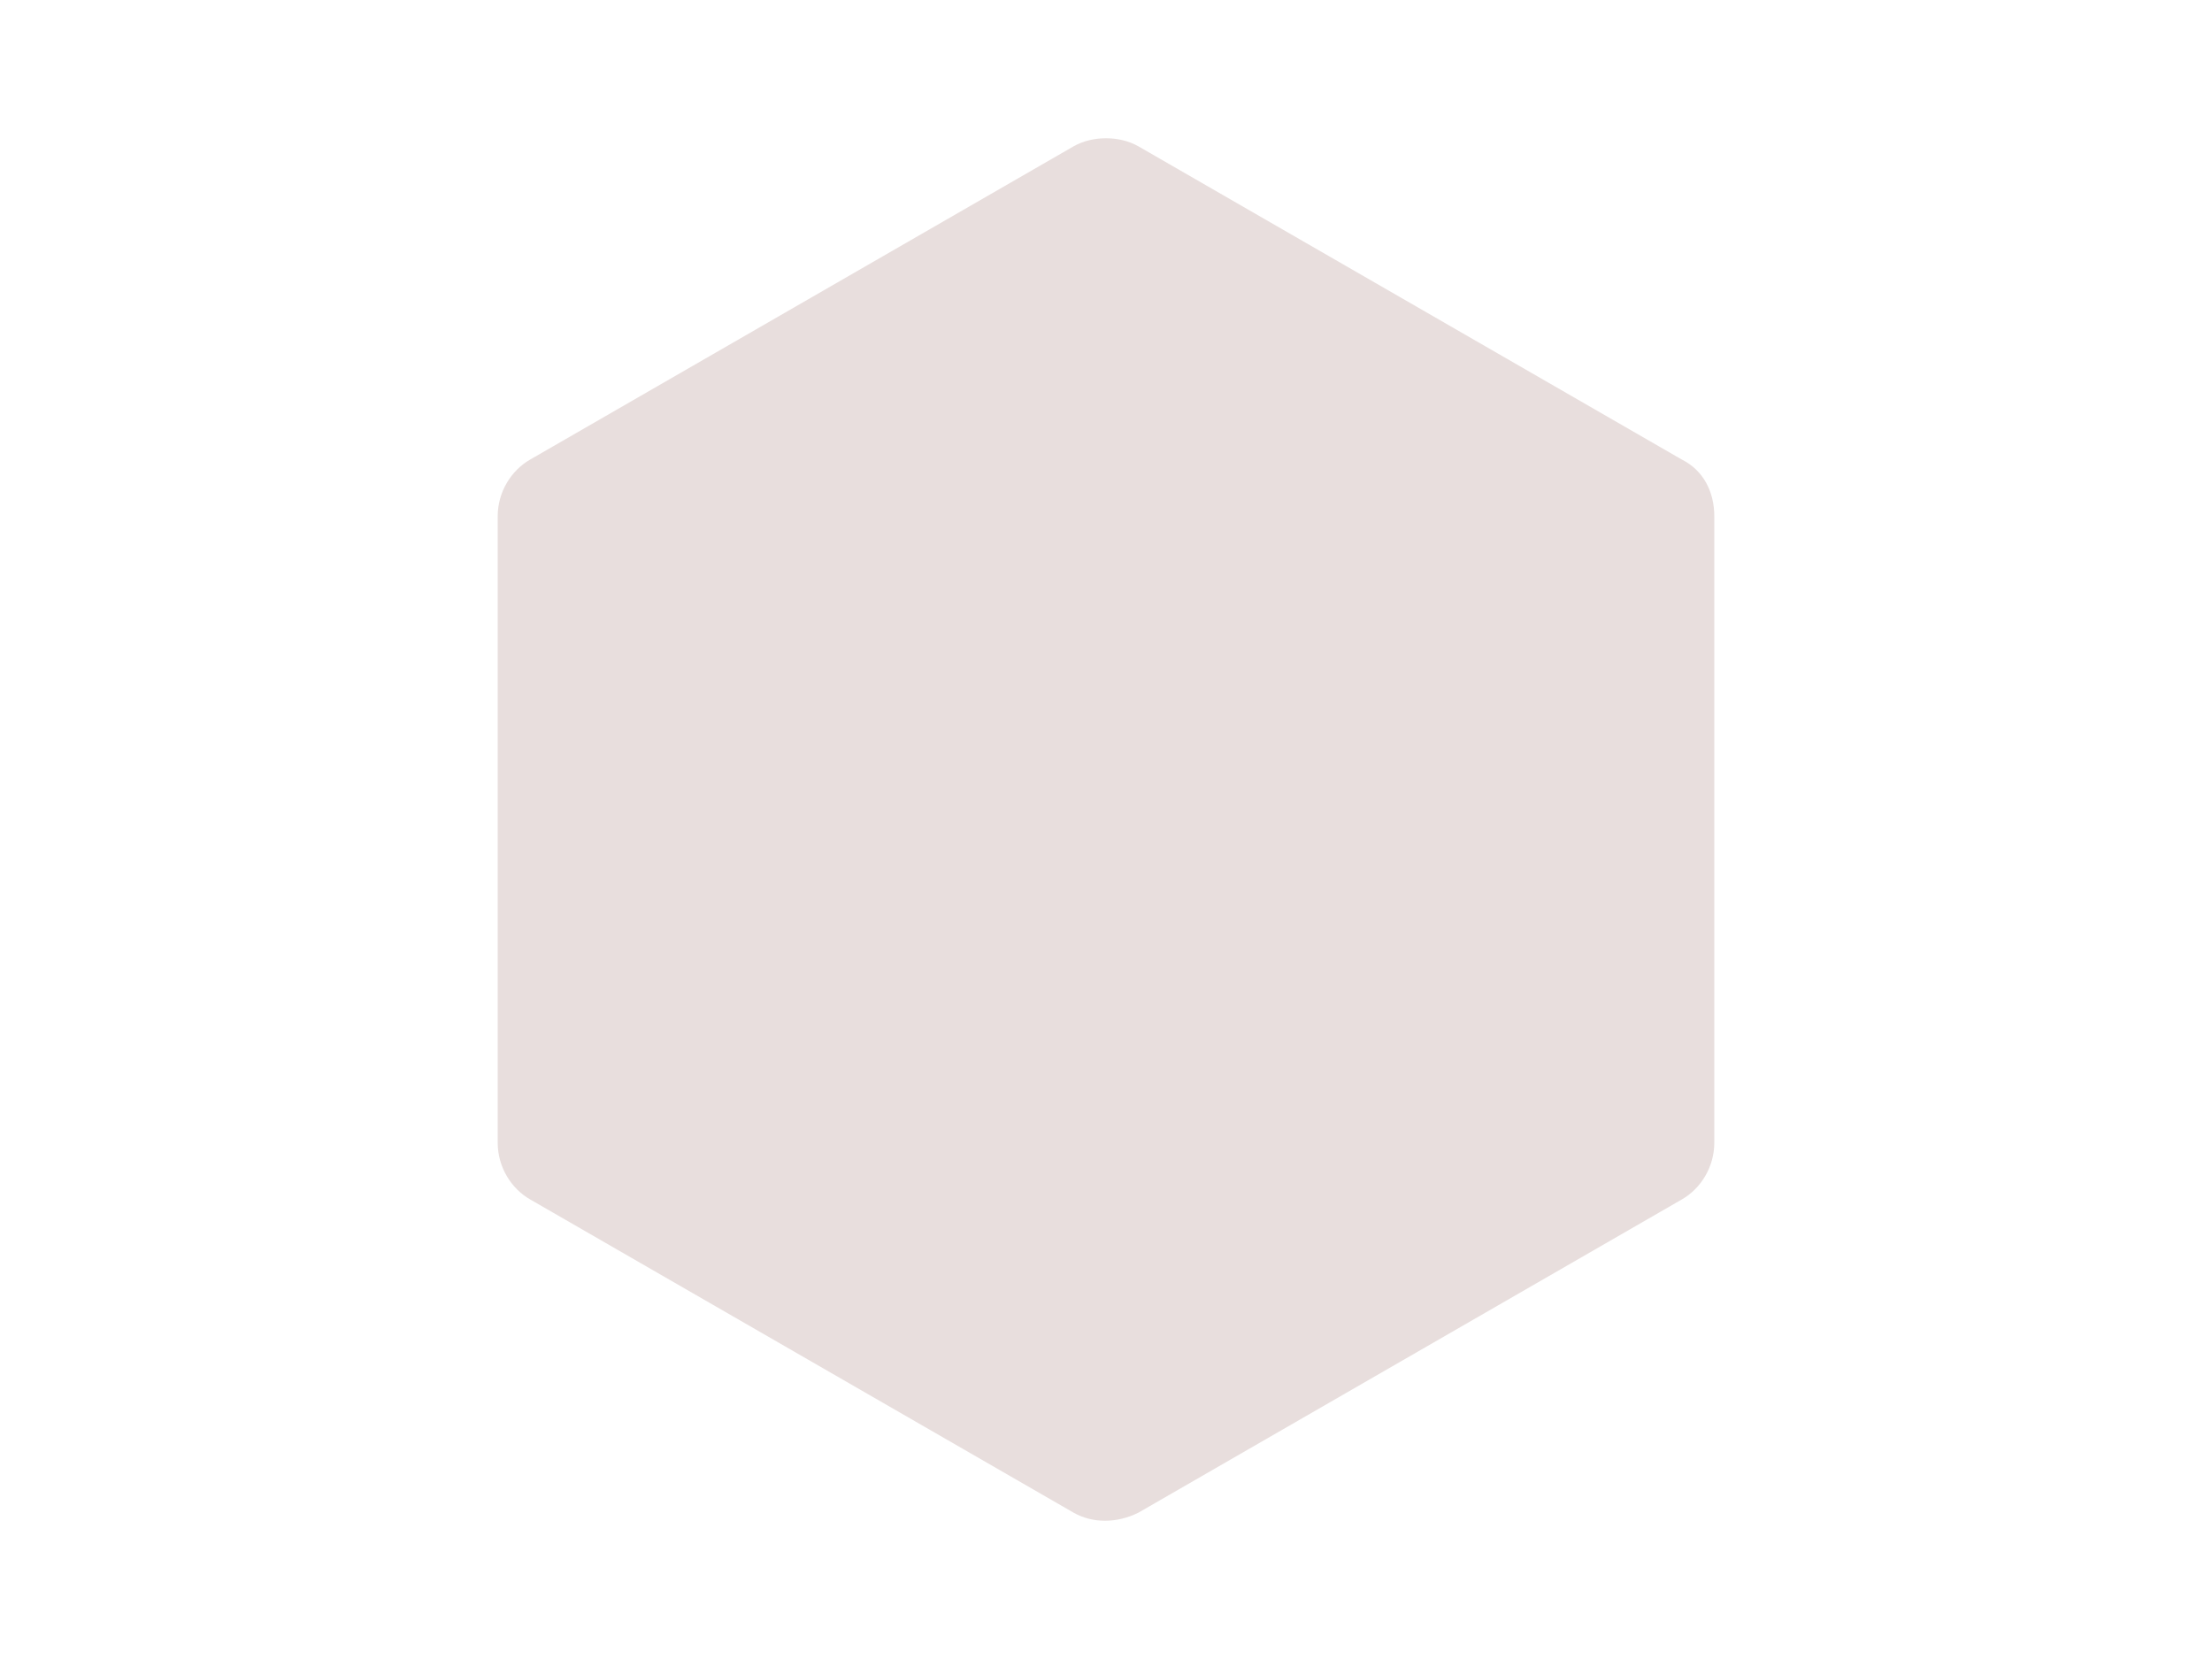 <svg xmlns="http://www.w3.org/2000/svg" width="160" height="120" viewBox="0 0 160 120">
  <path fill="#E8DEDD" d="M77.653,10.586 C79.022,9.805 80.978,9.805 82.347,10.586 L121.653,33.242 C123.218,34.023 124,35.586 124,37.344 L124,82.656 C124,84.414 123.022,85.977 121.653,86.758 L82.347,109.414 C80.782,110.195 79.022,110.195 77.653,109.414 L38.347,86.758 C36.978,85.977 36,84.414 36,82.656 L36,37.344 C36,35.586 36.978,34.023 38.347,33.242 L77.653,10.586 Z"/>
</svg>
